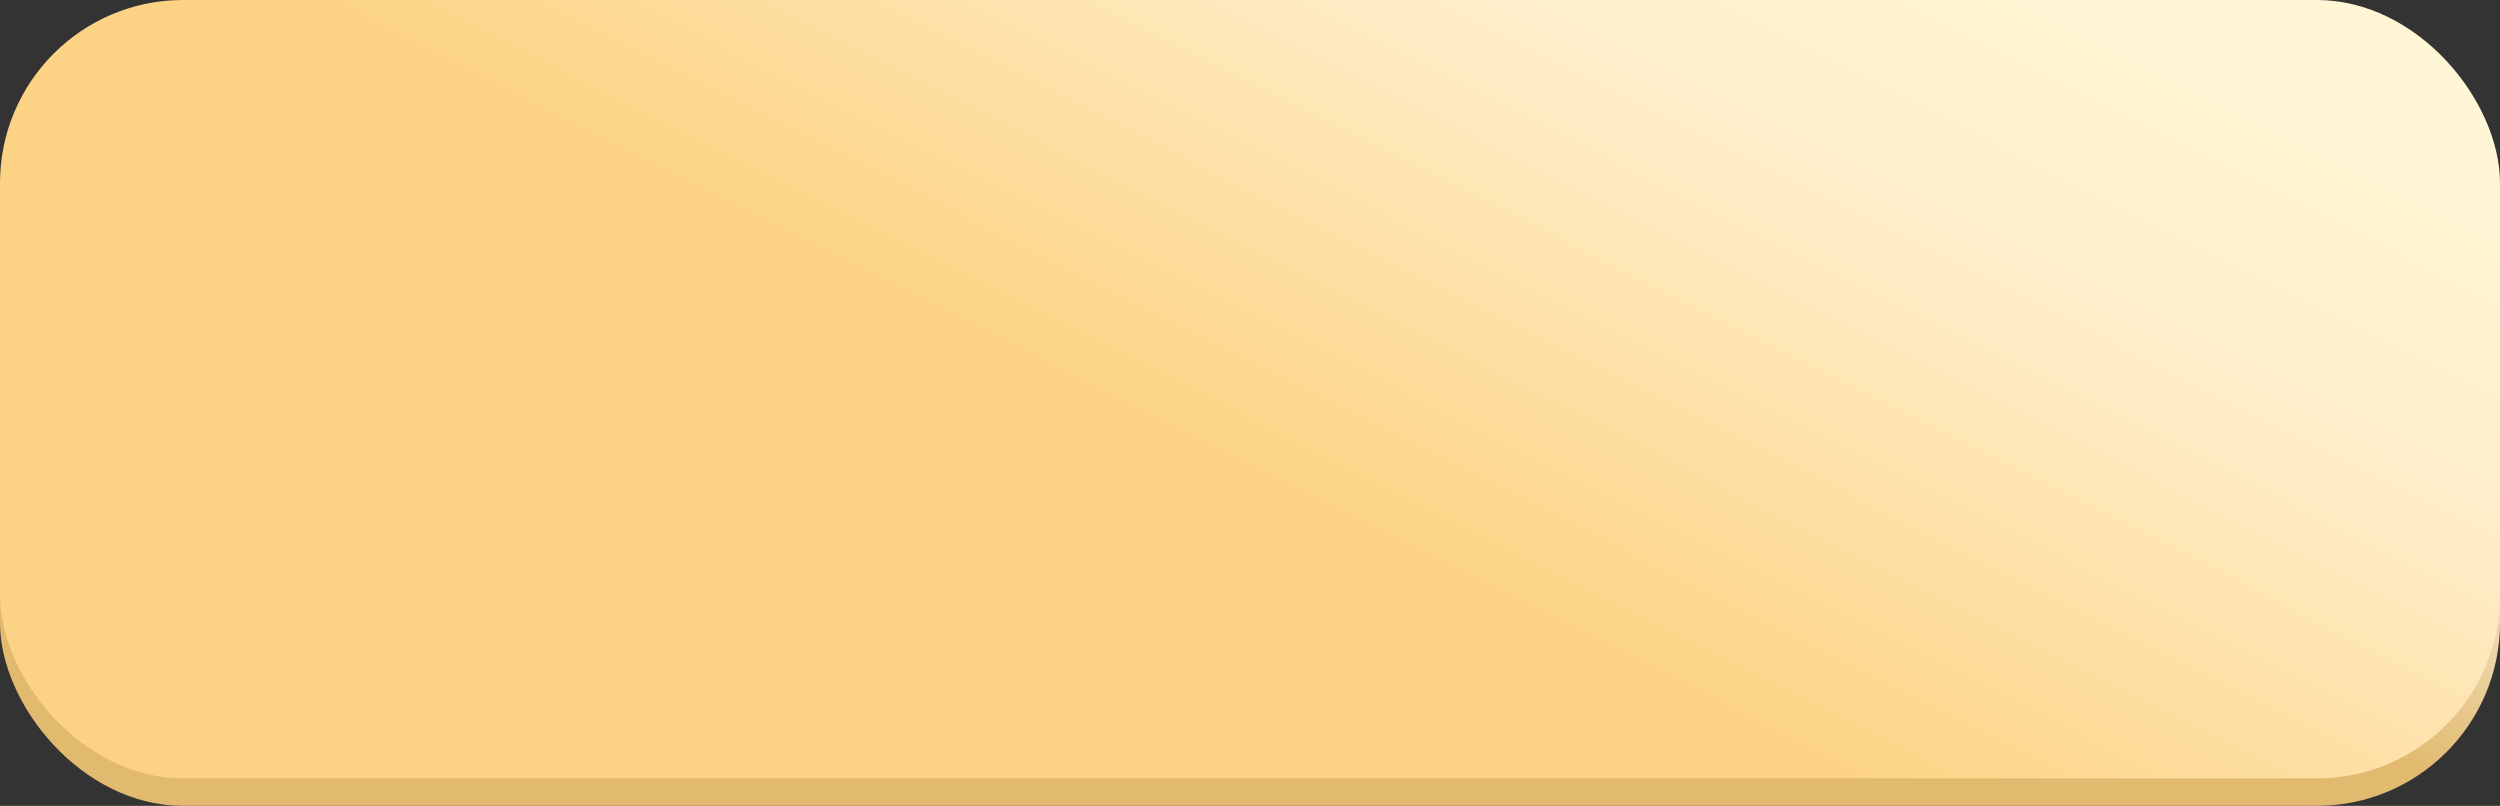 <?xml version="1.0" encoding="UTF-8"?> <svg xmlns="http://www.w3.org/2000/svg" width="273" height="88" viewBox="0 0 273 88" fill="none"><rect x="0" y="0" width="273" height="88" fill="#333333" stroke="none"/> <rect y="4" width="273" height="84" rx="20" fill="url(#paint0_linear_542_300)"></rect> <rect width="273" height="85" rx="20" fill="url(#paint1_linear_542_300)"></rect> <defs> <linearGradient id="paint0_linear_542_300" x1="136.5" y1="4" x2="178.584" y2="-62.393" gradientUnits="userSpaceOnUse"> <stop offset="0.008" stop-color="#E1BA6F"></stop> <stop offset="0.516" stop-color="white"></stop> <stop offset="1" stop-color="#FFF6D6"></stop> </linearGradient> <linearGradient id="paint1_linear_542_300" x1="122.88" y1="50.549" x2="181.883" y2="-66.082" gradientUnits="userSpaceOnUse"> <stop offset="0.038" stop-color="#FCD384"></stop> <stop offset="0.447" stop-color="#FFEDC7"></stop> <stop offset="0.752" stop-color="#FFF6D6"></stop> </linearGradient> </defs> </svg> 